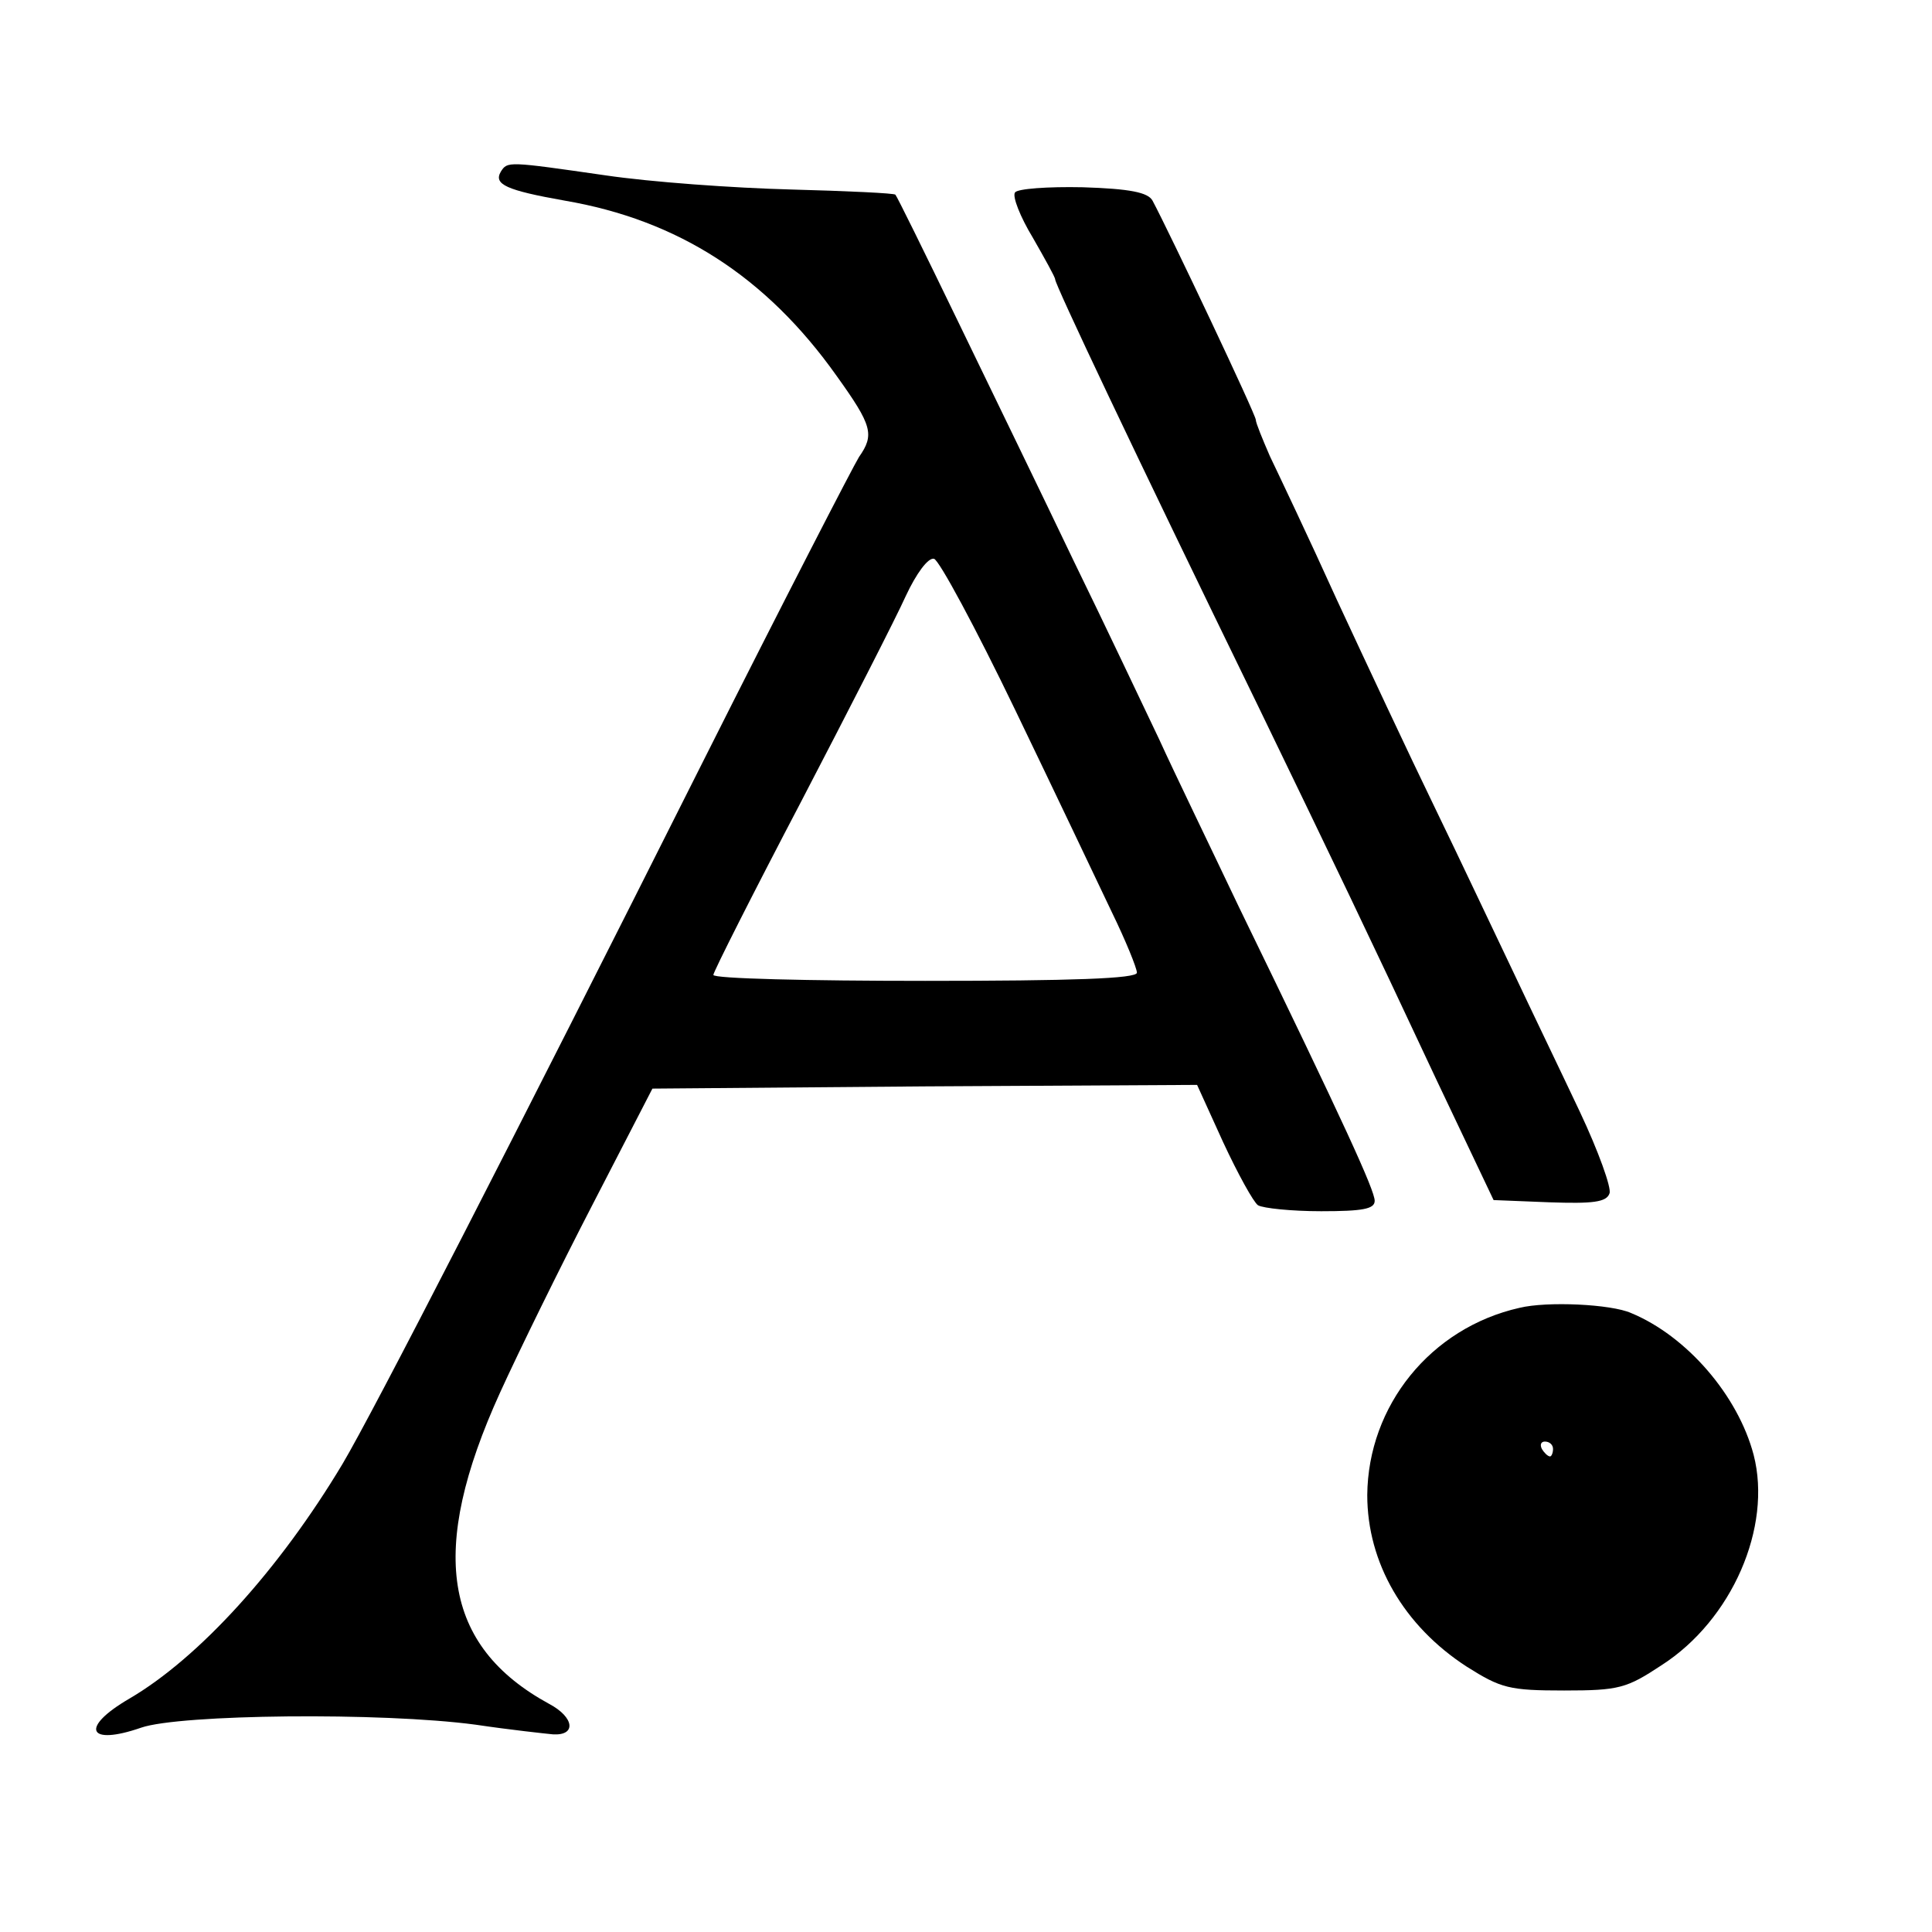 <?xml version="1.0" standalone="no"?>
<!DOCTYPE svg PUBLIC "-//W3C//DTD SVG 20010904//EN"
 "http://www.w3.org/TR/2001/REC-SVG-20010904/DTD/svg10.dtd">
<svg version="1.0" xmlns="http://www.w3.org/2000/svg"
 width="260pt" height="260pt" viewBox="0 0 260 260"
 preserveAspectRatio="xMidYMid meet">
<g transform="translate(0,260) scale(0.1,-0.1)"
fill="#000000" stroke="none">
<path d="M674 2369 c-10 -17 7 -25 86 -39 152 -26 271 -102 366 -236 48 -67
51 -79 30 -109 -7 -11 -102 -195 -210 -410 -256 -510 -444 -876 -485 -945 -85
-142 -193 -261 -287 -316 -67 -39 -56 -64 16 -39 52 18 323 21 450 4 47 -7 94
-12 104 -13 32 -2 29 23 -5 41 -143 78 -163 206 -66 419 25 55 81 169 125 254
l80 155 366 3 367 2 35 -77 c20 -43 41 -81 47 -85 7 -4 45 -8 85 -8 56 0 72 3
72 14 0 14 -40 102 -183 396 -38 80 -87 181 -107 225 -21 44 -72 152 -115 240
-42 88 -113 234 -157 325 -44 91 -81 166 -83 168 -1 2 -65 5 -141 7 -77 2
-188 10 -249 19 -132 19 -132 19 -141 5z m692 -724 c53 -110 111 -232 130
-272 19 -39 34 -76 34 -82 0 -8 -88 -11 -285 -11 -157 0 -285 3 -285 8 0 4 53
109 118 233 64 123 128 248 141 277 14 30 30 52 38 50 7 -2 56 -93 109 -203z"/>
<path d="M1366 2341 c-4 -5 7 -33 24 -61 16 -28 30 -53 30 -56 0 -7 102 -223
273 -574 104 -215 145 -300 241 -505 l76 -160 75 -3 c58 -2 77 0 81 12 3 7
-15 57 -40 110 -25 53 -66 138 -90 189 -24 50 -71 150 -105 220 -34 70 -93
196 -132 280 -38 84 -79 170 -90 193 -10 23 -19 45 -19 49 0 7 -116 252 -139
295 -6 11 -30 16 -94 18 -47 1 -88 -2 -91 -7z"/>
<path d="M2045 840 c-120 -27 -204 -132 -205 -252 0 -91 49 -176 134 -231 46
-29 57 -32 131 -32 74 0 84 3 131 34 95 61 149 186 124 283 -21 80 -90 160
-165 191 -27 12 -113 16 -150 7z m45 -190 c0 -5 -2 -10 -4 -10 -3 0 -8 5 -11
10 -3 6 -1 10 4 10 6 0 11 -4 11 -10z"/>
</g>
</svg>
